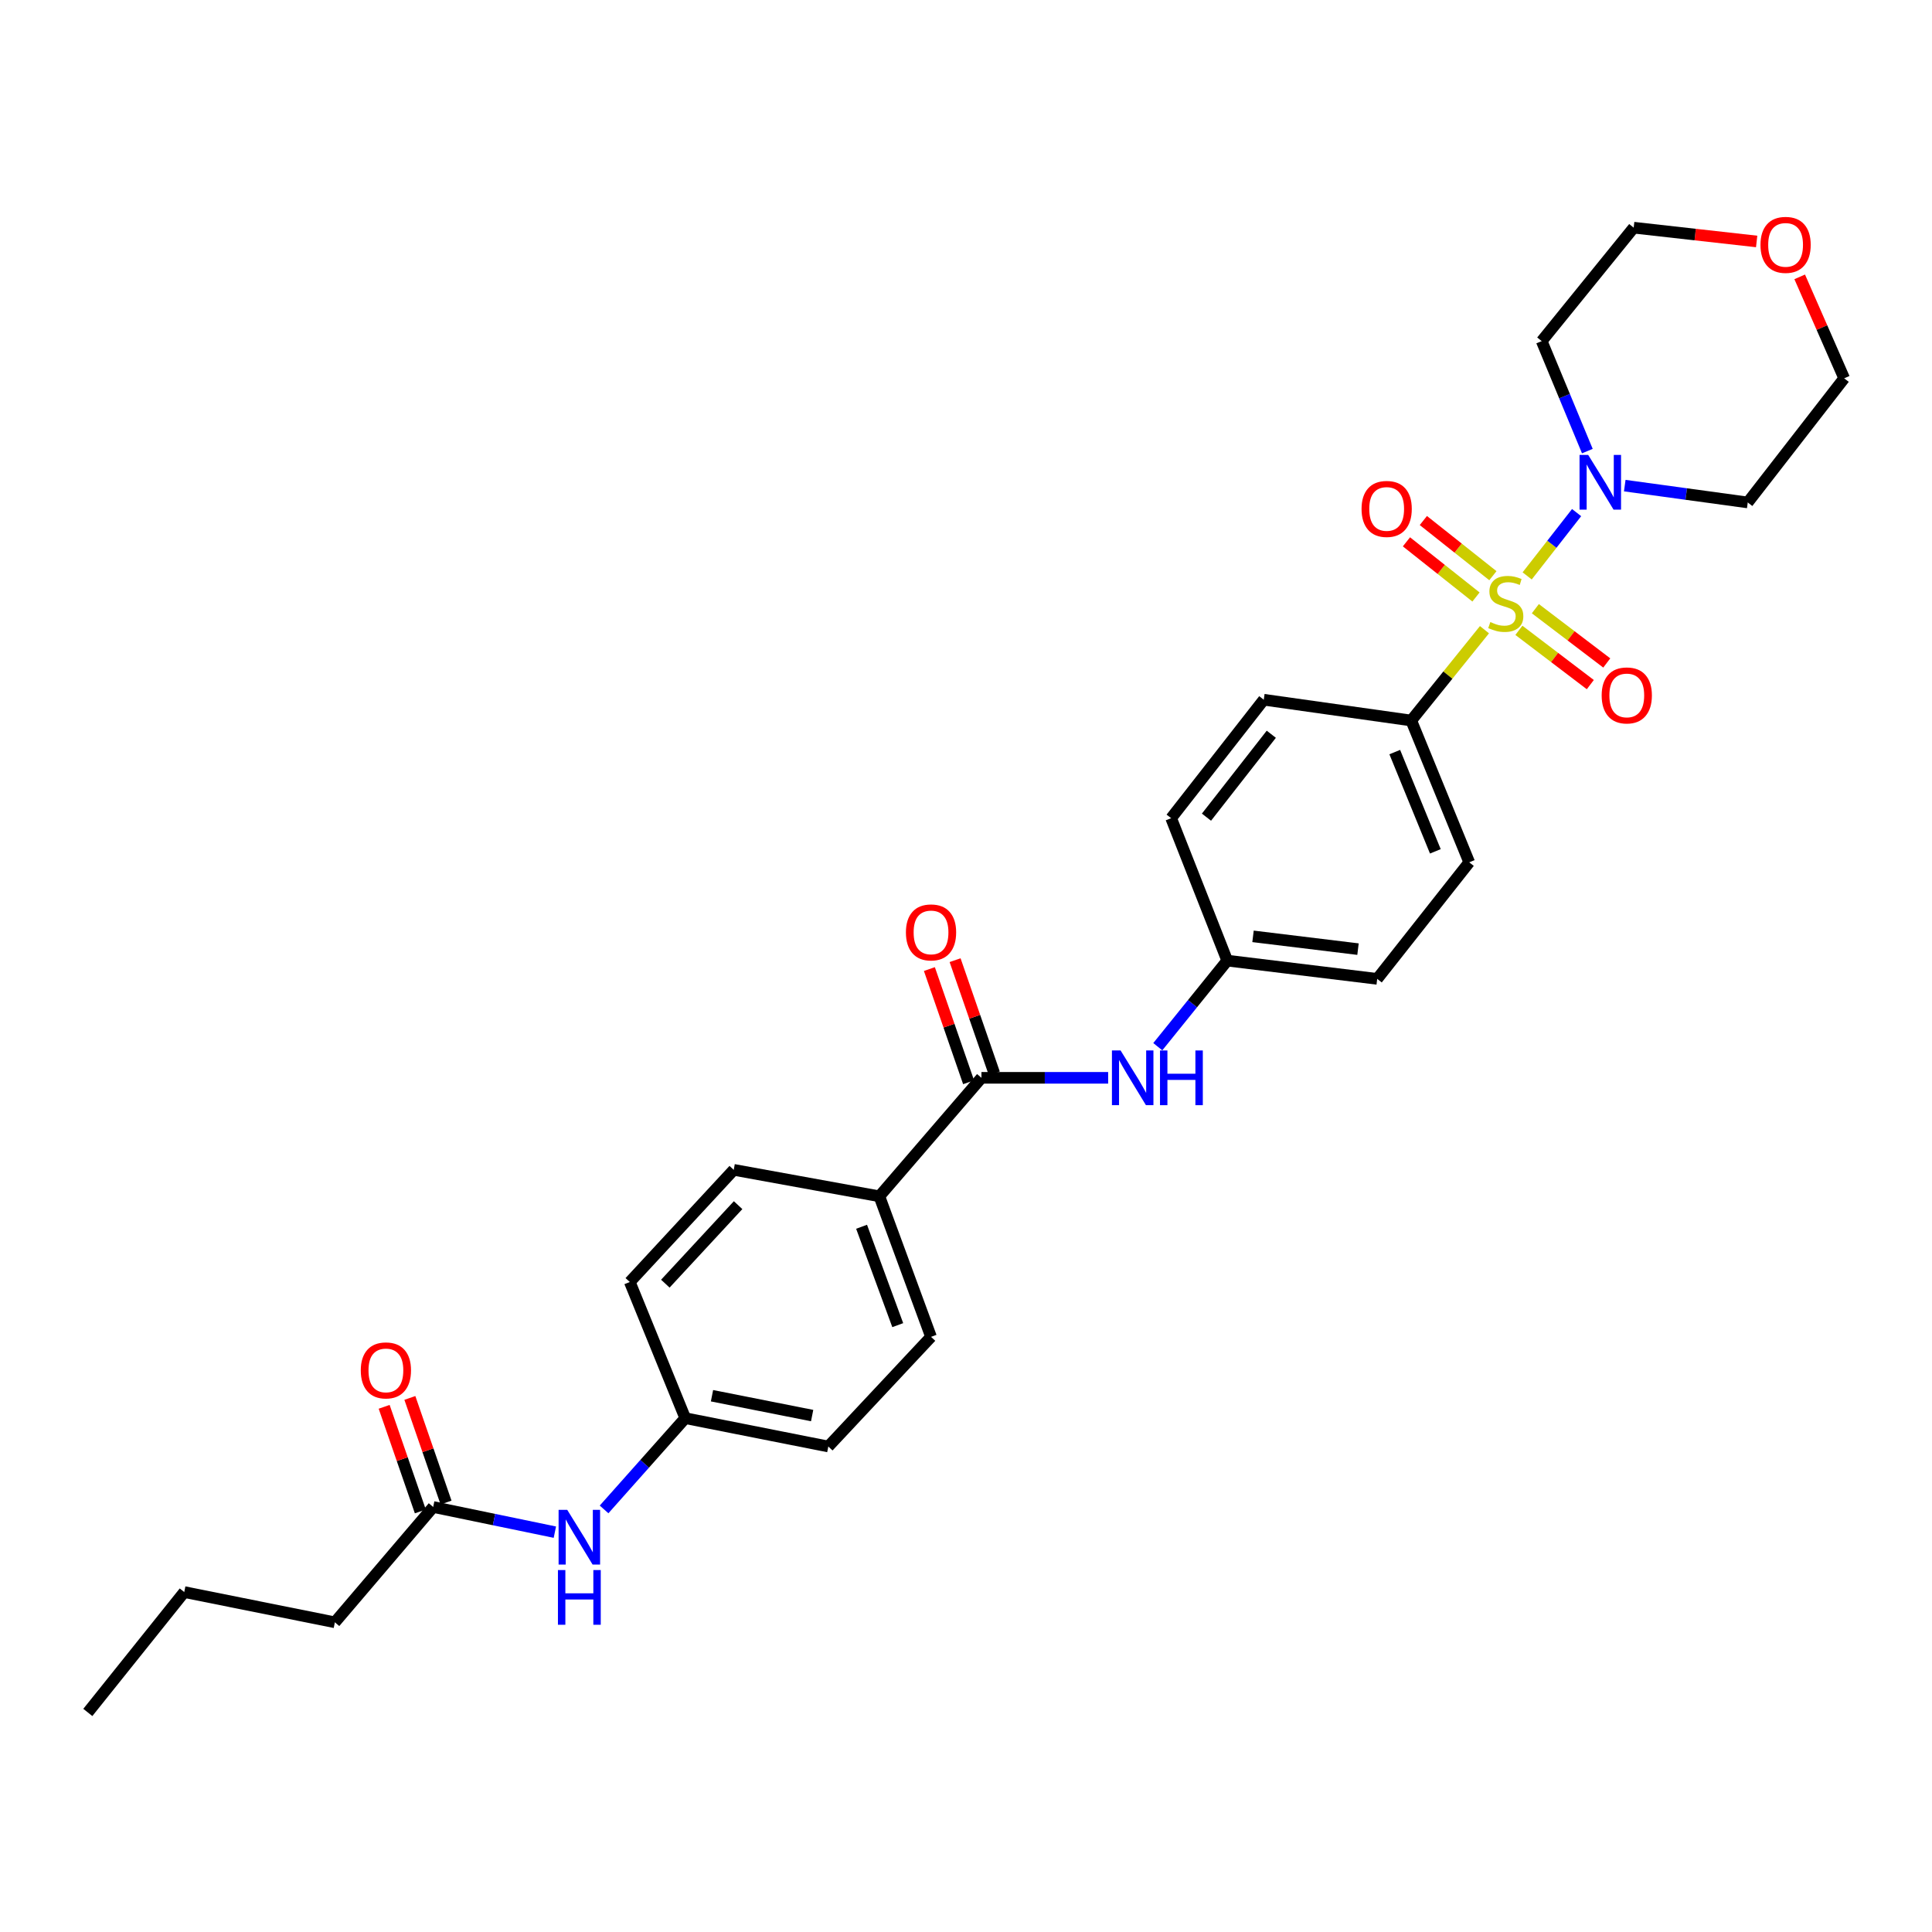 <?xml version='1.0' encoding='iso-8859-1'?>
<svg version='1.1' baseProfile='full'
              xmlns='http://www.w3.org/2000/svg'
                      xmlns:rdkit='http://www.rdkit.org/xml'
                      xmlns:xlink='http://www.w3.org/1999/xlink'
                  xml:space='preserve'
width='1000px' height='1000px' viewBox='0 0 1000 1000'>
<!-- END OF HEADER -->
<rect style='opacity:1.0;fill:#FFFFFF;stroke:none' width='1000' height='1000' x='0' y='0'> </rect>
<path class='bond-0' d='M 790.457,298.088 L 803.252,281.706' style='fill:none;fill-rule:evenodd;stroke:#CCCC00;stroke-width:6px;stroke-linecap:butt;stroke-linejoin:miter;stroke-opacity:1' />
<path class='bond-0' d='M 803.252,281.706 L 816.047,265.324' style='fill:none;fill-rule:evenodd;stroke:#0000FF;stroke-width:6px;stroke-linecap:butt;stroke-linejoin:miter;stroke-opacity:1' />
<path class='bond-2' d='M 768.361,325.933 L 749.409,349.436' style='fill:none;fill-rule:evenodd;stroke:#CCCC00;stroke-width:6px;stroke-linecap:butt;stroke-linejoin:miter;stroke-opacity:1' />
<path class='bond-2' d='M 749.409,349.436 L 730.456,372.939' style='fill:none;fill-rule:evenodd;stroke:#000000;stroke-width:6px;stroke-linecap:butt;stroke-linejoin:miter;stroke-opacity:1' />
<path class='bond-4' d='M 786.176,326.259 L 804.658,340.308' style='fill:none;fill-rule:evenodd;stroke:#CCCC00;stroke-width:6px;stroke-linecap:butt;stroke-linejoin:miter;stroke-opacity:1' />
<path class='bond-4' d='M 804.658,340.308 L 823.14,354.358' style='fill:none;fill-rule:evenodd;stroke:#FF0000;stroke-width:6px;stroke-linecap:butt;stroke-linejoin:miter;stroke-opacity:1' />
<path class='bond-4' d='M 794.697,315.05 L 813.179,329.1' style='fill:none;fill-rule:evenodd;stroke:#CCCC00;stroke-width:6px;stroke-linecap:butt;stroke-linejoin:miter;stroke-opacity:1' />
<path class='bond-4' d='M 813.179,329.1 L 831.66,343.15' style='fill:none;fill-rule:evenodd;stroke:#FF0000;stroke-width:6px;stroke-linecap:butt;stroke-linejoin:miter;stroke-opacity:1' />
<path class='bond-5' d='M 772.718,297.976 L 754.723,283.698' style='fill:none;fill-rule:evenodd;stroke:#CCCC00;stroke-width:6px;stroke-linecap:butt;stroke-linejoin:miter;stroke-opacity:1' />
<path class='bond-5' d='M 754.723,283.698 L 736.728,269.42' style='fill:none;fill-rule:evenodd;stroke:#FF0000;stroke-width:6px;stroke-linecap:butt;stroke-linejoin:miter;stroke-opacity:1' />
<path class='bond-5' d='M 763.967,309.005 L 745.972,294.727' style='fill:none;fill-rule:evenodd;stroke:#CCCC00;stroke-width:6px;stroke-linecap:butt;stroke-linejoin:miter;stroke-opacity:1' />
<path class='bond-5' d='M 745.972,294.727 L 727.977,280.449' style='fill:none;fill-rule:evenodd;stroke:#FF0000;stroke-width:6px;stroke-linecap:butt;stroke-linejoin:miter;stroke-opacity:1' />
<path class='bond-17' d='M 840.974,251.359 L 872.804,255.714' style='fill:none;fill-rule:evenodd;stroke:#0000FF;stroke-width:6px;stroke-linecap:butt;stroke-linejoin:miter;stroke-opacity:1' />
<path class='bond-17' d='M 872.804,255.714 L 904.634,260.069' style='fill:none;fill-rule:evenodd;stroke:#000000;stroke-width:6px;stroke-linecap:butt;stroke-linejoin:miter;stroke-opacity:1' />
<path class='bond-18' d='M 821.61,233.489 L 809.796,205.026' style='fill:none;fill-rule:evenodd;stroke:#0000FF;stroke-width:6px;stroke-linecap:butt;stroke-linejoin:miter;stroke-opacity:1' />
<path class='bond-18' d='M 809.796,205.026 L 797.983,176.562' style='fill:none;fill-rule:evenodd;stroke:#000000;stroke-width:6px;stroke-linecap:butt;stroke-linejoin:miter;stroke-opacity:1' />
<path class='bond-1' d='M 507.994,557.879 L 540.786,557.879' style='fill:none;fill-rule:evenodd;stroke:#000000;stroke-width:6px;stroke-linecap:butt;stroke-linejoin:miter;stroke-opacity:1' />
<path class='bond-1' d='M 540.786,557.879 L 573.578,557.879' style='fill:none;fill-rule:evenodd;stroke:#0000FF;stroke-width:6px;stroke-linecap:butt;stroke-linejoin:miter;stroke-opacity:1' />
<path class='bond-6' d='M 507.994,557.879 L 455.157,619.203' style='fill:none;fill-rule:evenodd;stroke:#000000;stroke-width:6px;stroke-linecap:butt;stroke-linejoin:miter;stroke-opacity:1' />
<path class='bond-9' d='M 514.646,555.576 L 504.5,526.278' style='fill:none;fill-rule:evenodd;stroke:#000000;stroke-width:6px;stroke-linecap:butt;stroke-linejoin:miter;stroke-opacity:1' />
<path class='bond-9' d='M 504.5,526.278 L 494.354,496.981' style='fill:none;fill-rule:evenodd;stroke:#FF0000;stroke-width:6px;stroke-linecap:butt;stroke-linejoin:miter;stroke-opacity:1' />
<path class='bond-9' d='M 501.342,560.183 L 491.196,530.886' style='fill:none;fill-rule:evenodd;stroke:#000000;stroke-width:6px;stroke-linecap:butt;stroke-linejoin:miter;stroke-opacity:1' />
<path class='bond-9' d='M 491.196,530.886 L 481.05,501.588' style='fill:none;fill-rule:evenodd;stroke:#FF0000;stroke-width:6px;stroke-linecap:butt;stroke-linejoin:miter;stroke-opacity:1' />
<path class='bond-12' d='M 730.456,372.939 L 760.469,446.331' style='fill:none;fill-rule:evenodd;stroke:#000000;stroke-width:6px;stroke-linecap:butt;stroke-linejoin:miter;stroke-opacity:1' />
<path class='bond-12' d='M 721.926,389.277 L 742.935,440.652' style='fill:none;fill-rule:evenodd;stroke:#000000;stroke-width:6px;stroke-linecap:butt;stroke-linejoin:miter;stroke-opacity:1' />
<path class='bond-13' d='M 730.456,372.939 L 654.122,362.176' style='fill:none;fill-rule:evenodd;stroke:#000000;stroke-width:6px;stroke-linecap:butt;stroke-linejoin:miter;stroke-opacity:1' />
<path class='bond-3' d='M 599.271,541.771 L 617.244,519.492' style='fill:none;fill-rule:evenodd;stroke:#0000FF;stroke-width:6px;stroke-linecap:butt;stroke-linejoin:miter;stroke-opacity:1' />
<path class='bond-3' d='M 617.244,519.492 L 635.217,497.213' style='fill:none;fill-rule:evenodd;stroke:#000000;stroke-width:6px;stroke-linecap:butt;stroke-linejoin:miter;stroke-opacity:1' />
<path class='bond-14' d='M 455.157,619.203 L 481.9,691.946' style='fill:none;fill-rule:evenodd;stroke:#000000;stroke-width:6px;stroke-linecap:butt;stroke-linejoin:miter;stroke-opacity:1' />
<path class='bond-14' d='M 445.954,634.973 L 464.674,685.893' style='fill:none;fill-rule:evenodd;stroke:#000000;stroke-width:6px;stroke-linecap:butt;stroke-linejoin:miter;stroke-opacity:1' />
<path class='bond-15' d='M 455.157,619.203 L 379.785,605.507' style='fill:none;fill-rule:evenodd;stroke:#000000;stroke-width:6px;stroke-linecap:butt;stroke-linejoin:miter;stroke-opacity:1' />
<path class='bond-7' d='M 224.216,780.013 L 255.707,786.528' style='fill:none;fill-rule:evenodd;stroke:#000000;stroke-width:6px;stroke-linecap:butt;stroke-linejoin:miter;stroke-opacity:1' />
<path class='bond-7' d='M 255.707,786.528 L 287.198,793.043' style='fill:none;fill-rule:evenodd;stroke:#0000FF;stroke-width:6px;stroke-linecap:butt;stroke-linejoin:miter;stroke-opacity:1' />
<path class='bond-10' d='M 230.869,777.713 L 221.507,750.639' style='fill:none;fill-rule:evenodd;stroke:#000000;stroke-width:6px;stroke-linecap:butt;stroke-linejoin:miter;stroke-opacity:1' />
<path class='bond-10' d='M 221.507,750.639 L 212.146,723.565' style='fill:none;fill-rule:evenodd;stroke:#FF0000;stroke-width:6px;stroke-linecap:butt;stroke-linejoin:miter;stroke-opacity:1' />
<path class='bond-10' d='M 217.563,782.314 L 208.201,755.24' style='fill:none;fill-rule:evenodd;stroke:#000000;stroke-width:6px;stroke-linecap:butt;stroke-linejoin:miter;stroke-opacity:1' />
<path class='bond-10' d='M 208.201,755.24 L 198.839,728.166' style='fill:none;fill-rule:evenodd;stroke:#FF0000;stroke-width:6px;stroke-linecap:butt;stroke-linejoin:miter;stroke-opacity:1' />
<path class='bond-26' d='M 224.216,780.013 L 173.327,839.702' style='fill:none;fill-rule:evenodd;stroke:#000000;stroke-width:6px;stroke-linecap:butt;stroke-linejoin:miter;stroke-opacity:1' />
<path class='bond-8' d='M 312.671,781.272 L 333.678,757.654' style='fill:none;fill-rule:evenodd;stroke:#0000FF;stroke-width:6px;stroke-linecap:butt;stroke-linejoin:miter;stroke-opacity:1' />
<path class='bond-8' d='M 333.678,757.654 L 354.685,734.036' style='fill:none;fill-rule:evenodd;stroke:#000000;stroke-width:6px;stroke-linecap:butt;stroke-linejoin:miter;stroke-opacity:1' />
<path class='bond-11' d='M 909.242,124.979 L 877.418,121.411' style='fill:none;fill-rule:evenodd;stroke:#FF0000;stroke-width:6px;stroke-linecap:butt;stroke-linejoin:miter;stroke-opacity:1' />
<path class='bond-11' d='M 877.418,121.411 L 845.594,117.843' style='fill:none;fill-rule:evenodd;stroke:#000000;stroke-width:6px;stroke-linecap:butt;stroke-linejoin:miter;stroke-opacity:1' />
<path class='bond-30' d='M 931.52,143.306 L 943.033,169.559' style='fill:none;fill-rule:evenodd;stroke:#FF0000;stroke-width:6px;stroke-linecap:butt;stroke-linejoin:miter;stroke-opacity:1' />
<path class='bond-30' d='M 943.033,169.559 L 954.545,195.812' style='fill:none;fill-rule:evenodd;stroke:#000000;stroke-width:6px;stroke-linecap:butt;stroke-linejoin:miter;stroke-opacity:1' />
<path class='bond-21' d='M 760.469,446.331 L 712.841,506.662' style='fill:none;fill-rule:evenodd;stroke:#000000;stroke-width:6px;stroke-linecap:butt;stroke-linejoin:miter;stroke-opacity:1' />
<path class='bond-20' d='M 654.122,362.176 L 606.182,423.492' style='fill:none;fill-rule:evenodd;stroke:#000000;stroke-width:6px;stroke-linecap:butt;stroke-linejoin:miter;stroke-opacity:1' />
<path class='bond-20' d='M 658.023,380.045 L 624.465,422.966' style='fill:none;fill-rule:evenodd;stroke:#000000;stroke-width:6px;stroke-linecap:butt;stroke-linejoin:miter;stroke-opacity:1' />
<path class='bond-22' d='M 481.9,691.946 L 428.735,748.71' style='fill:none;fill-rule:evenodd;stroke:#000000;stroke-width:6px;stroke-linecap:butt;stroke-linejoin:miter;stroke-opacity:1' />
<path class='bond-23' d='M 379.785,605.507 L 325.979,663.561' style='fill:none;fill-rule:evenodd;stroke:#000000;stroke-width:6px;stroke-linecap:butt;stroke-linejoin:miter;stroke-opacity:1' />
<path class='bond-23' d='M 382.041,623.786 L 344.376,664.423' style='fill:none;fill-rule:evenodd;stroke:#000000;stroke-width:6px;stroke-linecap:butt;stroke-linejoin:miter;stroke-opacity:1' />
<path class='bond-16' d='M 635.217,497.213 L 606.182,423.492' style='fill:none;fill-rule:evenodd;stroke:#000000;stroke-width:6px;stroke-linecap:butt;stroke-linejoin:miter;stroke-opacity:1' />
<path class='bond-29' d='M 635.217,497.213 L 712.841,506.662' style='fill:none;fill-rule:evenodd;stroke:#000000;stroke-width:6px;stroke-linecap:butt;stroke-linejoin:miter;stroke-opacity:1' />
<path class='bond-29' d='M 648.562,484.654 L 702.899,491.268' style='fill:none;fill-rule:evenodd;stroke:#000000;stroke-width:6px;stroke-linecap:butt;stroke-linejoin:miter;stroke-opacity:1' />
<path class='bond-24' d='M 904.634,260.069 L 954.545,195.812' style='fill:none;fill-rule:evenodd;stroke:#000000;stroke-width:6px;stroke-linecap:butt;stroke-linejoin:miter;stroke-opacity:1' />
<path class='bond-25' d='M 797.983,176.562 L 845.594,117.843' style='fill:none;fill-rule:evenodd;stroke:#000000;stroke-width:6px;stroke-linecap:butt;stroke-linejoin:miter;stroke-opacity:1' />
<path class='bond-19' d='M 354.685,734.036 L 325.979,663.561' style='fill:none;fill-rule:evenodd;stroke:#000000;stroke-width:6px;stroke-linecap:butt;stroke-linejoin:miter;stroke-opacity:1' />
<path class='bond-31' d='M 354.685,734.036 L 428.735,748.71' style='fill:none;fill-rule:evenodd;stroke:#000000;stroke-width:6px;stroke-linecap:butt;stroke-linejoin:miter;stroke-opacity:1' />
<path class='bond-31' d='M 368.529,722.426 L 420.364,732.698' style='fill:none;fill-rule:evenodd;stroke:#000000;stroke-width:6px;stroke-linecap:butt;stroke-linejoin:miter;stroke-opacity:1' />
<path class='bond-27' d='M 173.327,839.702 L 95.366,824.05' style='fill:none;fill-rule:evenodd;stroke:#000000;stroke-width:6px;stroke-linecap:butt;stroke-linejoin:miter;stroke-opacity:1' />
<path class='bond-28' d='M 95.366,824.05 L 45.455,886.359' style='fill:none;fill-rule:evenodd;stroke:#000000;stroke-width:6px;stroke-linecap:butt;stroke-linejoin:miter;stroke-opacity:1' />
<path  class='atom-0' d='M 771.39 321.976
Q 771.71 322.096, 773.03 322.656
Q 774.35 323.216, 775.79 323.576
Q 777.27 323.896, 778.71 323.896
Q 781.39 323.896, 782.95 322.616
Q 784.51 321.296, 784.51 319.016
Q 784.51 317.456, 783.71 316.496
Q 782.95 315.536, 781.75 315.016
Q 780.55 314.496, 778.55 313.896
Q 776.03 313.136, 774.51 312.416
Q 773.03 311.696, 771.95 310.176
Q 770.91 308.656, 770.91 306.096
Q 770.91 302.536, 773.31 300.336
Q 775.75 298.136, 780.55 298.136
Q 783.83 298.136, 787.55 299.696
L 786.63 302.776
Q 783.23 301.376, 780.67 301.376
Q 777.91 301.376, 776.39 302.536
Q 774.87 303.656, 774.91 305.616
Q 774.91 307.136, 775.67 308.056
Q 776.47 308.976, 777.59 309.496
Q 778.75 310.016, 780.67 310.616
Q 783.23 311.416, 784.75 312.216
Q 786.27 313.016, 787.35 314.656
Q 788.47 316.256, 788.47 319.016
Q 788.47 322.936, 785.83 325.056
Q 783.23 327.136, 778.87 327.136
Q 776.35 327.136, 774.43 326.576
Q 772.55 326.056, 770.31 325.136
L 771.39 321.976
' fill='#CCCC00'/>
<path  class='atom-1' d='M 822.048 235.467
L 831.328 250.467
Q 832.248 251.947, 833.728 254.627
Q 835.208 257.307, 835.288 257.467
L 835.288 235.467
L 839.048 235.467
L 839.048 263.787
L 835.168 263.787
L 825.208 247.387
Q 824.048 245.467, 822.808 243.267
Q 821.608 241.067, 821.248 240.387
L 821.248 263.787
L 817.568 263.787
L 817.568 235.467
L 822.048 235.467
' fill='#0000FF'/>
<path  class='atom-4' d='M 580.015 543.719
L 589.295 558.719
Q 590.215 560.199, 591.695 562.879
Q 593.175 565.559, 593.255 565.719
L 593.255 543.719
L 597.015 543.719
L 597.015 572.039
L 593.135 572.039
L 583.175 555.639
Q 582.015 553.719, 580.775 551.519
Q 579.575 549.319, 579.215 548.639
L 579.215 572.039
L 575.535 572.039
L 575.535 543.719
L 580.015 543.719
' fill='#0000FF'/>
<path  class='atom-4' d='M 600.415 543.719
L 604.255 543.719
L 604.255 555.759
L 618.735 555.759
L 618.735 543.719
L 622.575 543.719
L 622.575 572.039
L 618.735 572.039
L 618.735 558.959
L 604.255 558.959
L 604.255 572.039
L 600.415 572.039
L 600.415 543.719
' fill='#0000FF'/>
<path  class='atom-5' d='M 829.02 359.948
Q 829.02 353.148, 832.38 349.348
Q 835.74 345.548, 842.02 345.548
Q 848.3 345.548, 851.66 349.348
Q 855.02 353.148, 855.02 359.948
Q 855.02 366.828, 851.62 370.748
Q 848.22 374.628, 842.02 374.628
Q 835.78 374.628, 832.38 370.748
Q 829.02 366.868, 829.02 359.948
M 842.02 371.428
Q 846.34 371.428, 848.66 368.548
Q 851.02 365.628, 851.02 359.948
Q 851.02 354.388, 848.66 351.588
Q 846.34 348.748, 842.02 348.748
Q 837.7 348.748, 835.34 351.548
Q 833.02 354.348, 833.02 359.948
Q 833.02 365.668, 835.34 368.548
Q 837.7 371.428, 842.02 371.428
' fill='#FF0000'/>
<path  class='atom-6' d='M 704.738 263.418
Q 704.738 256.618, 708.098 252.818
Q 711.458 249.018, 717.738 249.018
Q 724.018 249.018, 727.378 252.818
Q 730.738 256.618, 730.738 263.418
Q 730.738 270.298, 727.338 274.218
Q 723.938 278.098, 717.738 278.098
Q 711.498 278.098, 708.098 274.218
Q 704.738 270.338, 704.738 263.418
M 717.738 274.898
Q 722.058 274.898, 724.378 272.018
Q 726.738 269.098, 726.738 263.418
Q 726.738 257.858, 724.378 255.058
Q 722.058 252.218, 717.738 252.218
Q 713.418 252.218, 711.058 255.018
Q 708.738 257.818, 708.738 263.418
Q 708.738 269.138, 711.058 272.018
Q 713.418 274.898, 717.738 274.898
' fill='#FF0000'/>
<path  class='atom-9' d='M 293.609 781.505
L 302.889 796.505
Q 303.809 797.985, 305.289 800.665
Q 306.769 803.345, 306.849 803.505
L 306.849 781.505
L 310.609 781.505
L 310.609 809.825
L 306.729 809.825
L 296.769 793.425
Q 295.609 791.505, 294.369 789.305
Q 293.169 787.105, 292.809 786.425
L 292.809 809.825
L 289.129 809.825
L 289.129 781.505
L 293.609 781.505
' fill='#0000FF'/>
<path  class='atom-9' d='M 288.789 812.657
L 292.629 812.657
L 292.629 824.697
L 307.109 824.697
L 307.109 812.657
L 310.949 812.657
L 310.949 840.977
L 307.109 840.977
L 307.109 827.897
L 292.629 827.897
L 292.629 840.977
L 288.789 840.977
L 288.789 812.657
' fill='#0000FF'/>
<path  class='atom-10' d='M 468.9 482.611
Q 468.9 475.811, 472.26 472.011
Q 475.62 468.211, 481.9 468.211
Q 488.18 468.211, 491.54 472.011
Q 494.9 475.811, 494.9 482.611
Q 494.9 489.491, 491.5 493.411
Q 488.1 497.291, 481.9 497.291
Q 475.66 497.291, 472.26 493.411
Q 468.9 489.531, 468.9 482.611
M 481.9 494.091
Q 486.22 494.091, 488.54 491.211
Q 490.9 488.291, 490.9 482.611
Q 490.9 477.051, 488.54 474.251
Q 486.22 471.411, 481.9 471.411
Q 477.58 471.411, 475.22 474.211
Q 472.9 477.011, 472.9 482.611
Q 472.9 488.331, 475.22 491.211
Q 477.58 494.091, 481.9 494.091
' fill='#FF0000'/>
<path  class='atom-11' d='M 186.741 709.313
Q 186.741 702.513, 190.101 698.713
Q 193.461 694.913, 199.741 694.913
Q 206.021 694.913, 209.381 698.713
Q 212.741 702.513, 212.741 709.313
Q 212.741 716.193, 209.341 720.113
Q 205.941 723.993, 199.741 723.993
Q 193.501 723.993, 190.101 720.113
Q 186.741 716.233, 186.741 709.313
M 199.741 720.793
Q 204.061 720.793, 206.381 717.913
Q 208.741 714.993, 208.741 709.313
Q 208.741 703.753, 206.381 700.953
Q 204.061 698.113, 199.741 698.113
Q 195.421 698.113, 193.061 700.913
Q 190.741 703.713, 190.741 709.313
Q 190.741 715.033, 193.061 717.913
Q 195.421 720.793, 199.741 720.793
' fill='#FF0000'/>
<path  class='atom-12' d='M 911.22 126.739
Q 911.22 119.939, 914.58 116.139
Q 917.94 112.339, 924.22 112.339
Q 930.5 112.339, 933.86 116.139
Q 937.22 119.939, 937.22 126.739
Q 937.22 133.619, 933.82 137.539
Q 930.42 141.419, 924.22 141.419
Q 917.98 141.419, 914.58 137.539
Q 911.22 133.659, 911.22 126.739
M 924.22 138.219
Q 928.54 138.219, 930.86 135.339
Q 933.22 132.419, 933.22 126.739
Q 933.22 121.179, 930.86 118.379
Q 928.54 115.539, 924.22 115.539
Q 919.9 115.539, 917.54 118.339
Q 915.22 121.139, 915.22 126.739
Q 915.22 132.459, 917.54 135.339
Q 919.9 138.219, 924.22 138.219
' fill='#FF0000'/>
</svg>
